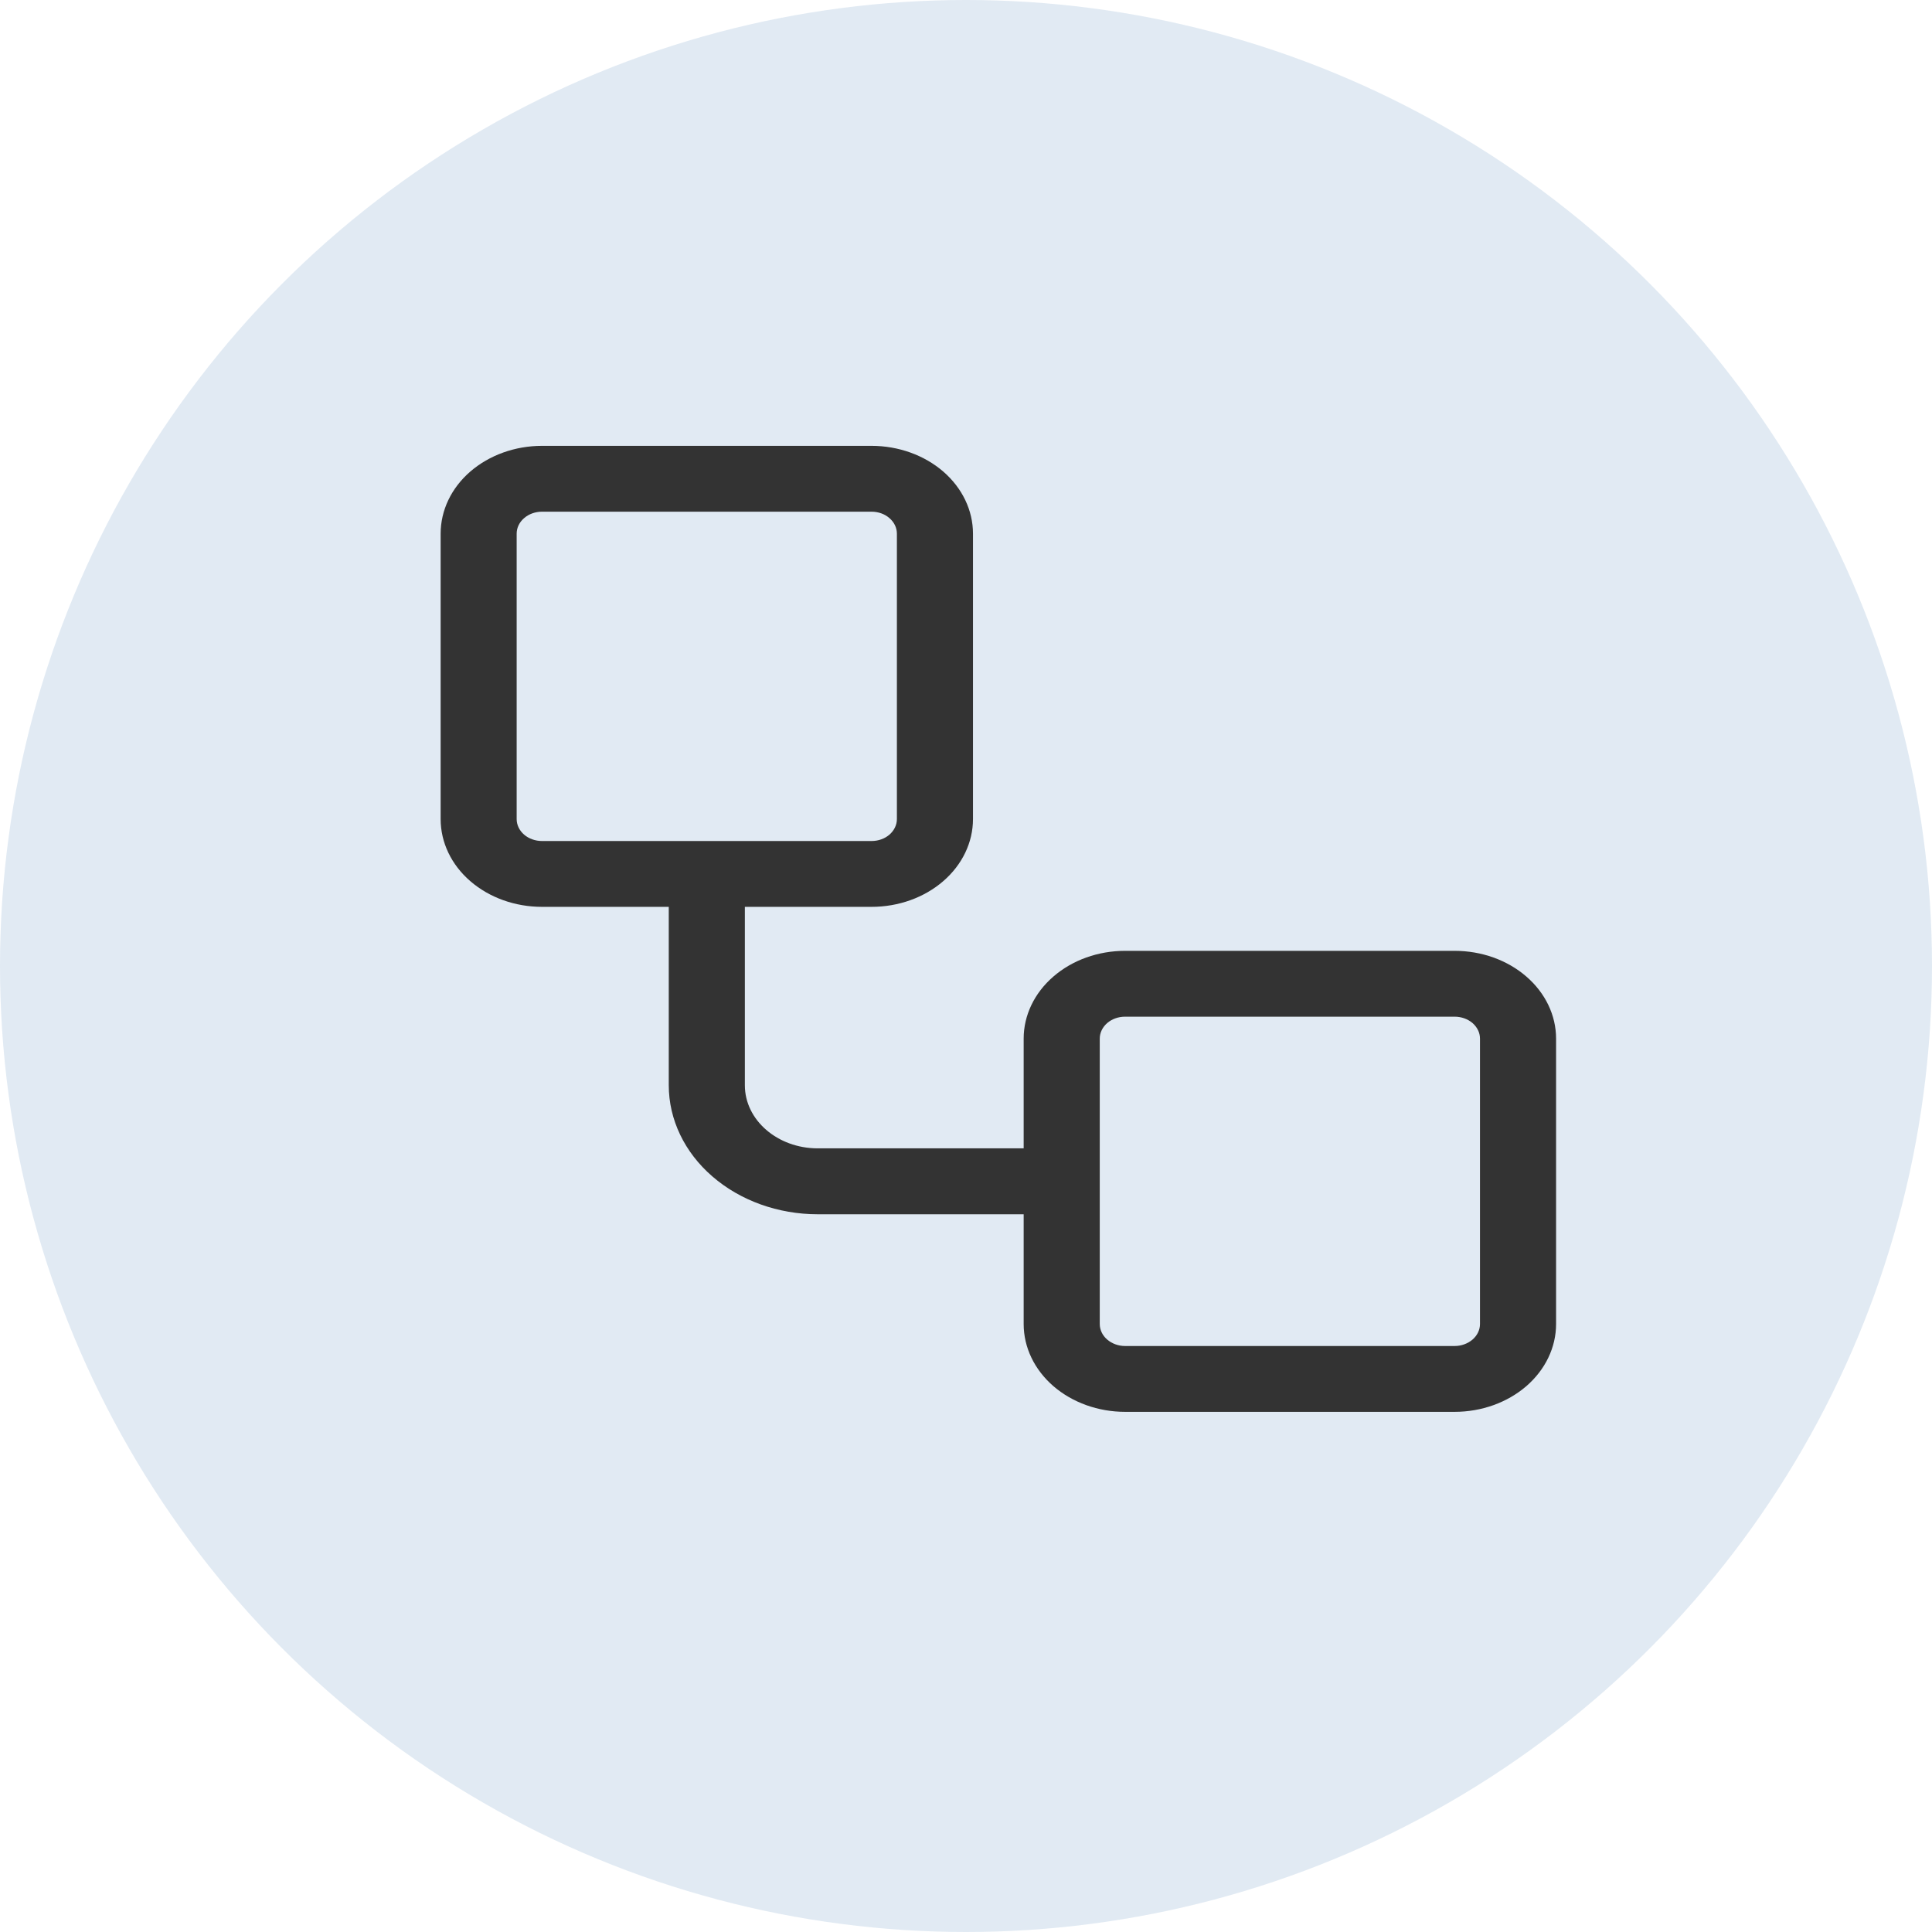 <svg width="26" height="26" viewBox="0 0 26 26" fill="none" xmlns="http://www.w3.org/2000/svg">
<circle cx="13" cy="13" r="13" fill="#06529B" fill-opacity="0.12"/>
<path fill-rule="evenodd" clip-rule="evenodd" d="M5.93 7.182C5.93 6.868 6.073 6.568 6.329 6.346C6.585 6.125 6.932 6 7.294 6H11.729C12.091 6 12.438 6.125 12.694 6.346C12.95 6.568 13.094 6.868 13.094 7.182V11.023C13.094 11.336 12.95 11.637 12.694 11.858C12.438 12.08 12.091 12.204 11.729 12.204H10.024V14.605C10.024 15.073 10.463 15.454 11.005 15.454H13.776V13.977C13.776 13.664 13.92 13.363 14.176 13.142C14.432 12.92 14.779 12.796 15.141 12.796H19.576C19.938 12.796 20.285 12.92 20.541 13.142C20.797 13.363 20.941 13.664 20.941 13.977V17.818C20.941 18.132 20.797 18.432 20.541 18.654C20.285 18.875 19.938 19 19.576 19H15.141C14.779 19 14.432 18.875 14.176 18.654C13.92 18.432 13.776 18.132 13.776 17.818V16.341H11.004C10.473 16.341 9.963 16.158 9.587 15.832C9.211 15.507 9 15.065 9 14.605V12.204H7.294C6.932 12.204 6.585 12.08 6.329 11.858C6.073 11.637 5.93 11.336 5.93 11.023V7.182ZM7.294 6.886C7.204 6.886 7.117 6.917 7.053 6.973C6.989 7.028 6.953 7.103 6.953 7.182V11.023C6.953 11.101 6.989 11.176 7.053 11.232C7.117 11.287 7.204 11.318 7.294 11.318H11.729C11.82 11.318 11.907 11.287 11.97 11.232C12.034 11.176 12.07 11.101 12.07 11.023V7.182C12.07 7.103 12.034 7.028 11.97 6.973C11.907 6.917 11.82 6.886 11.729 6.886H7.294ZM15.141 13.682C15.05 13.682 14.964 13.713 14.9 13.768C14.836 13.824 14.8 13.899 14.8 13.977V17.818C14.8 17.896 14.836 17.972 14.9 18.027C14.964 18.082 15.05 18.114 15.141 18.114H19.576C19.666 18.114 19.753 18.082 19.817 18.027C19.881 17.972 19.917 17.896 19.917 17.818V13.977C19.917 13.899 19.881 13.824 19.817 13.768C19.753 13.713 19.666 13.682 19.576 13.682H15.141Z" fill="#333333"/>
</svg>
